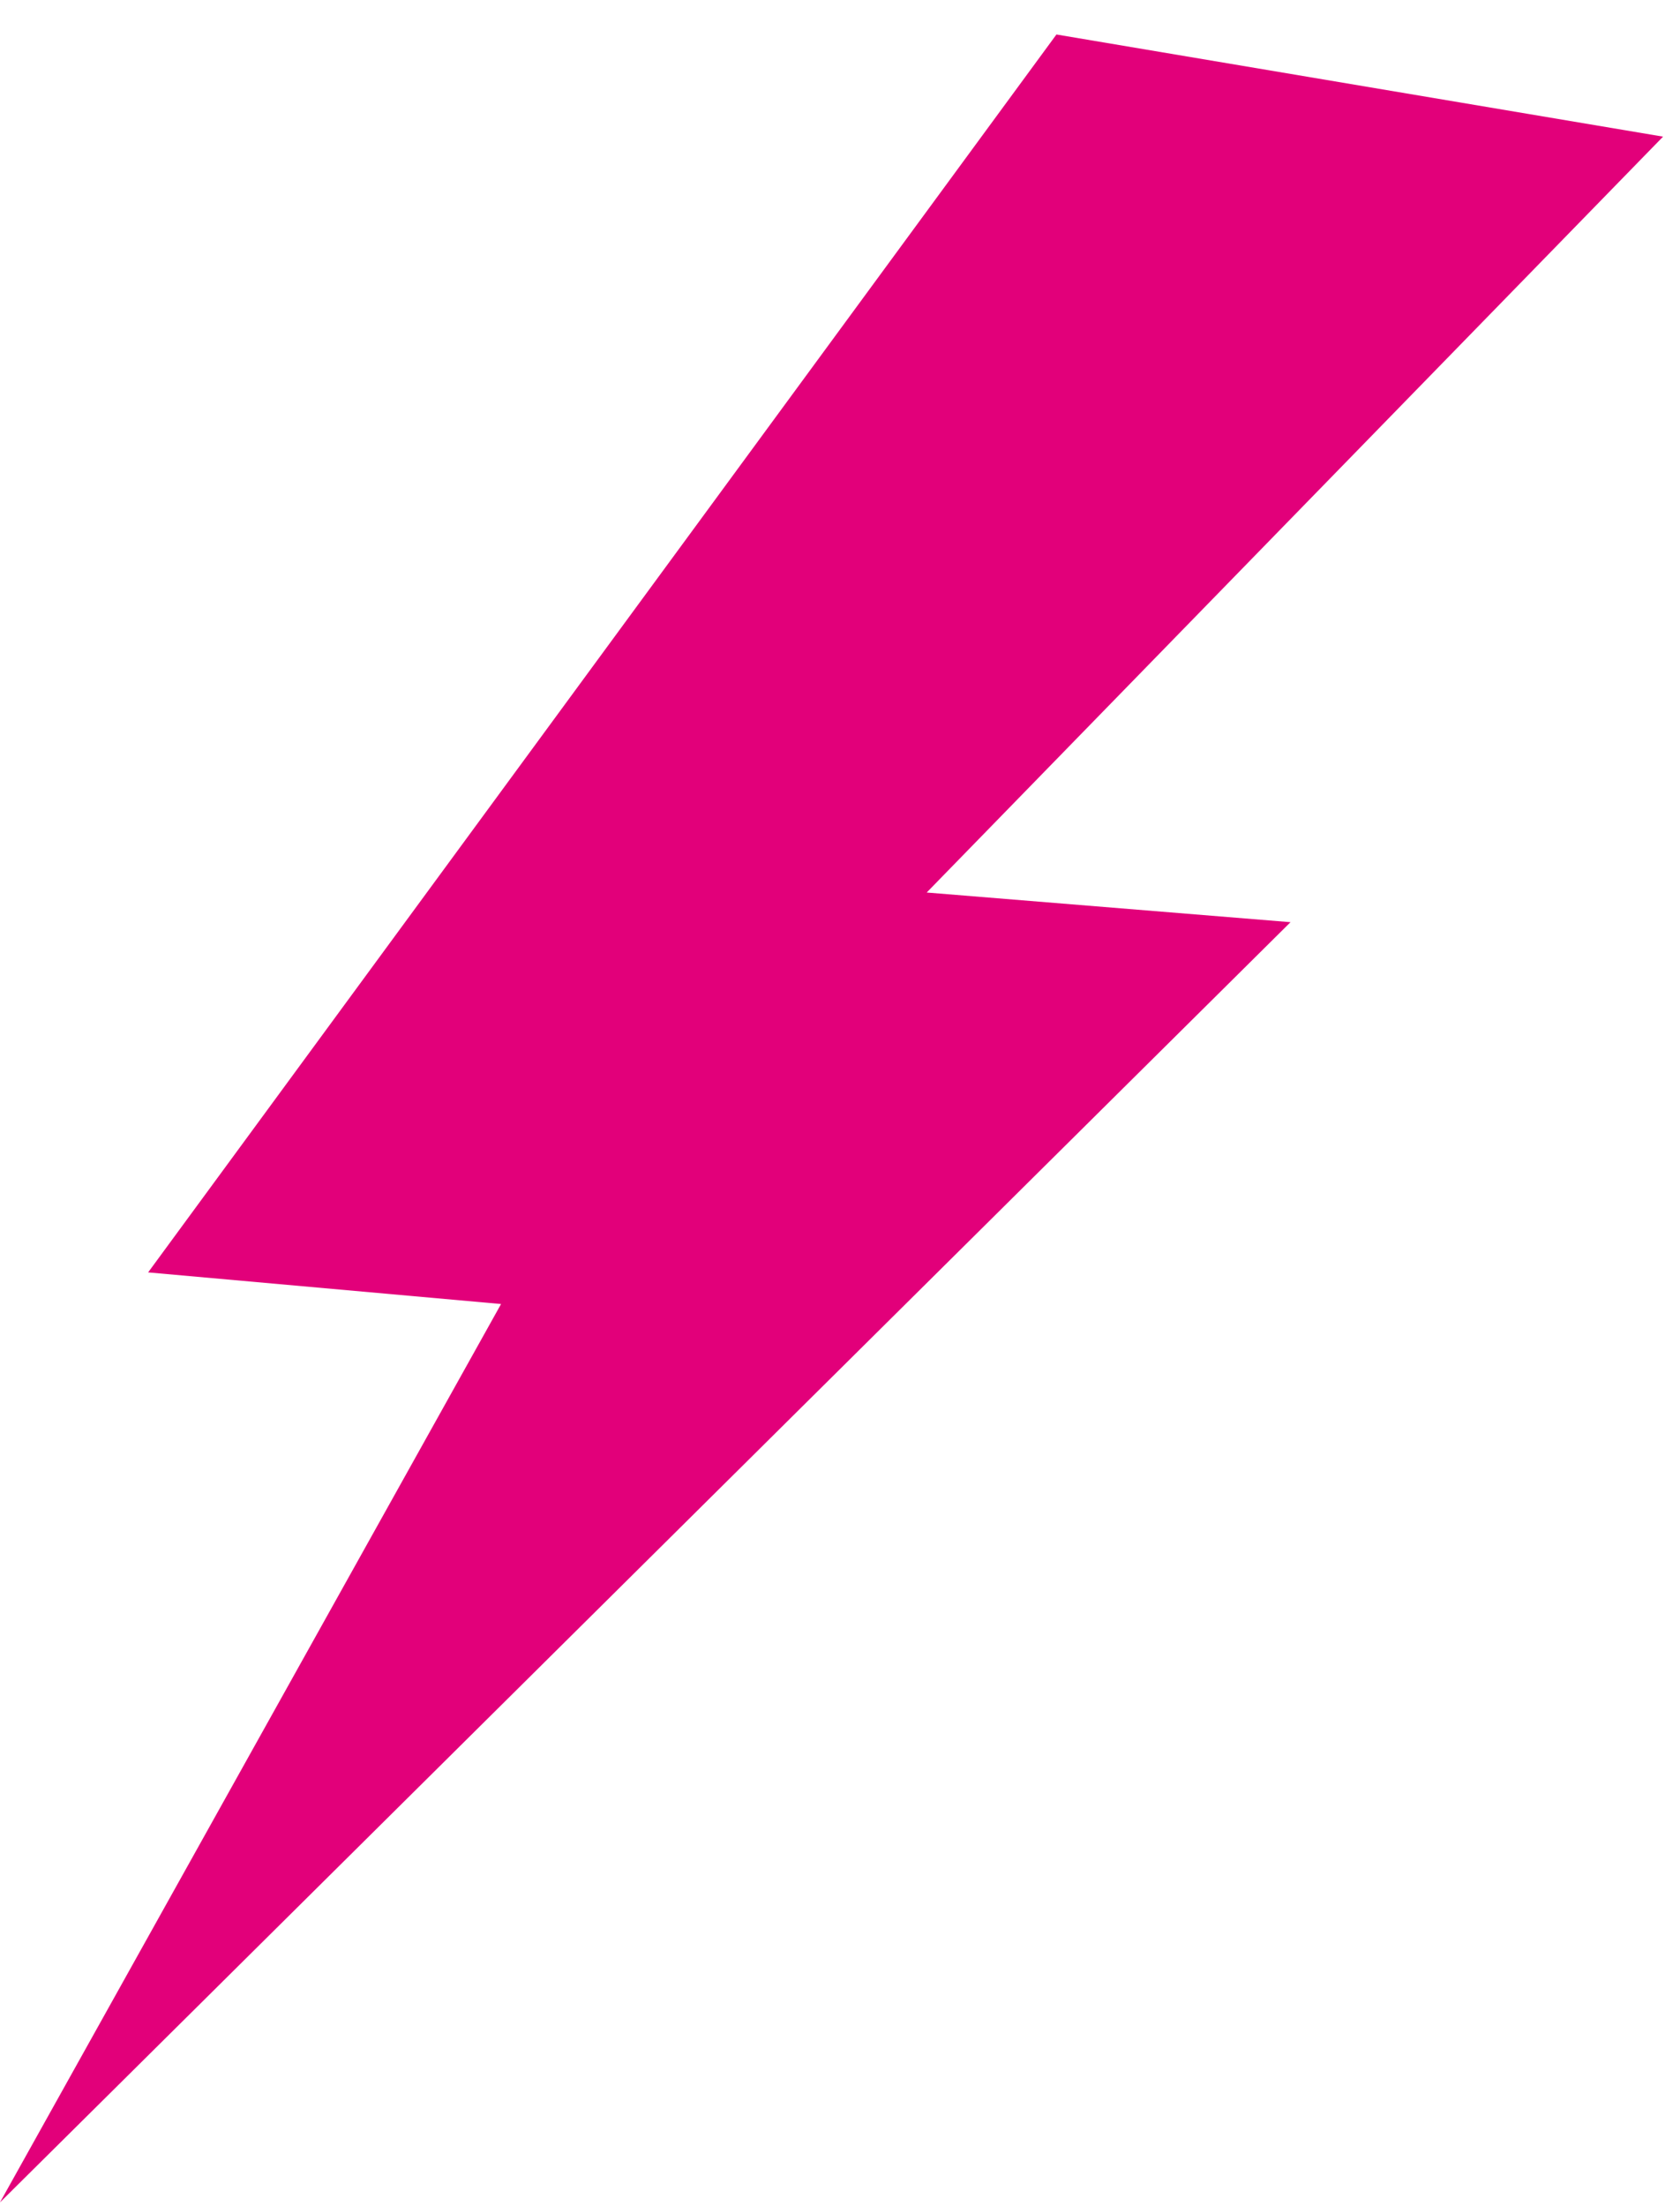 <?xml version="1.0" encoding="UTF-8"?> <svg xmlns="http://www.w3.org/2000/svg" width="48" height="63" viewBox="0 0 48 63" fill="none"><path d="M36.872 26.334L26.477 25.487L47.516 3.902L30.184 0.985L4.232 36.335L14.316 37.238L-0.001 62.893L36.872 26.334Z" fill="#E2007A"></path></svg> 
